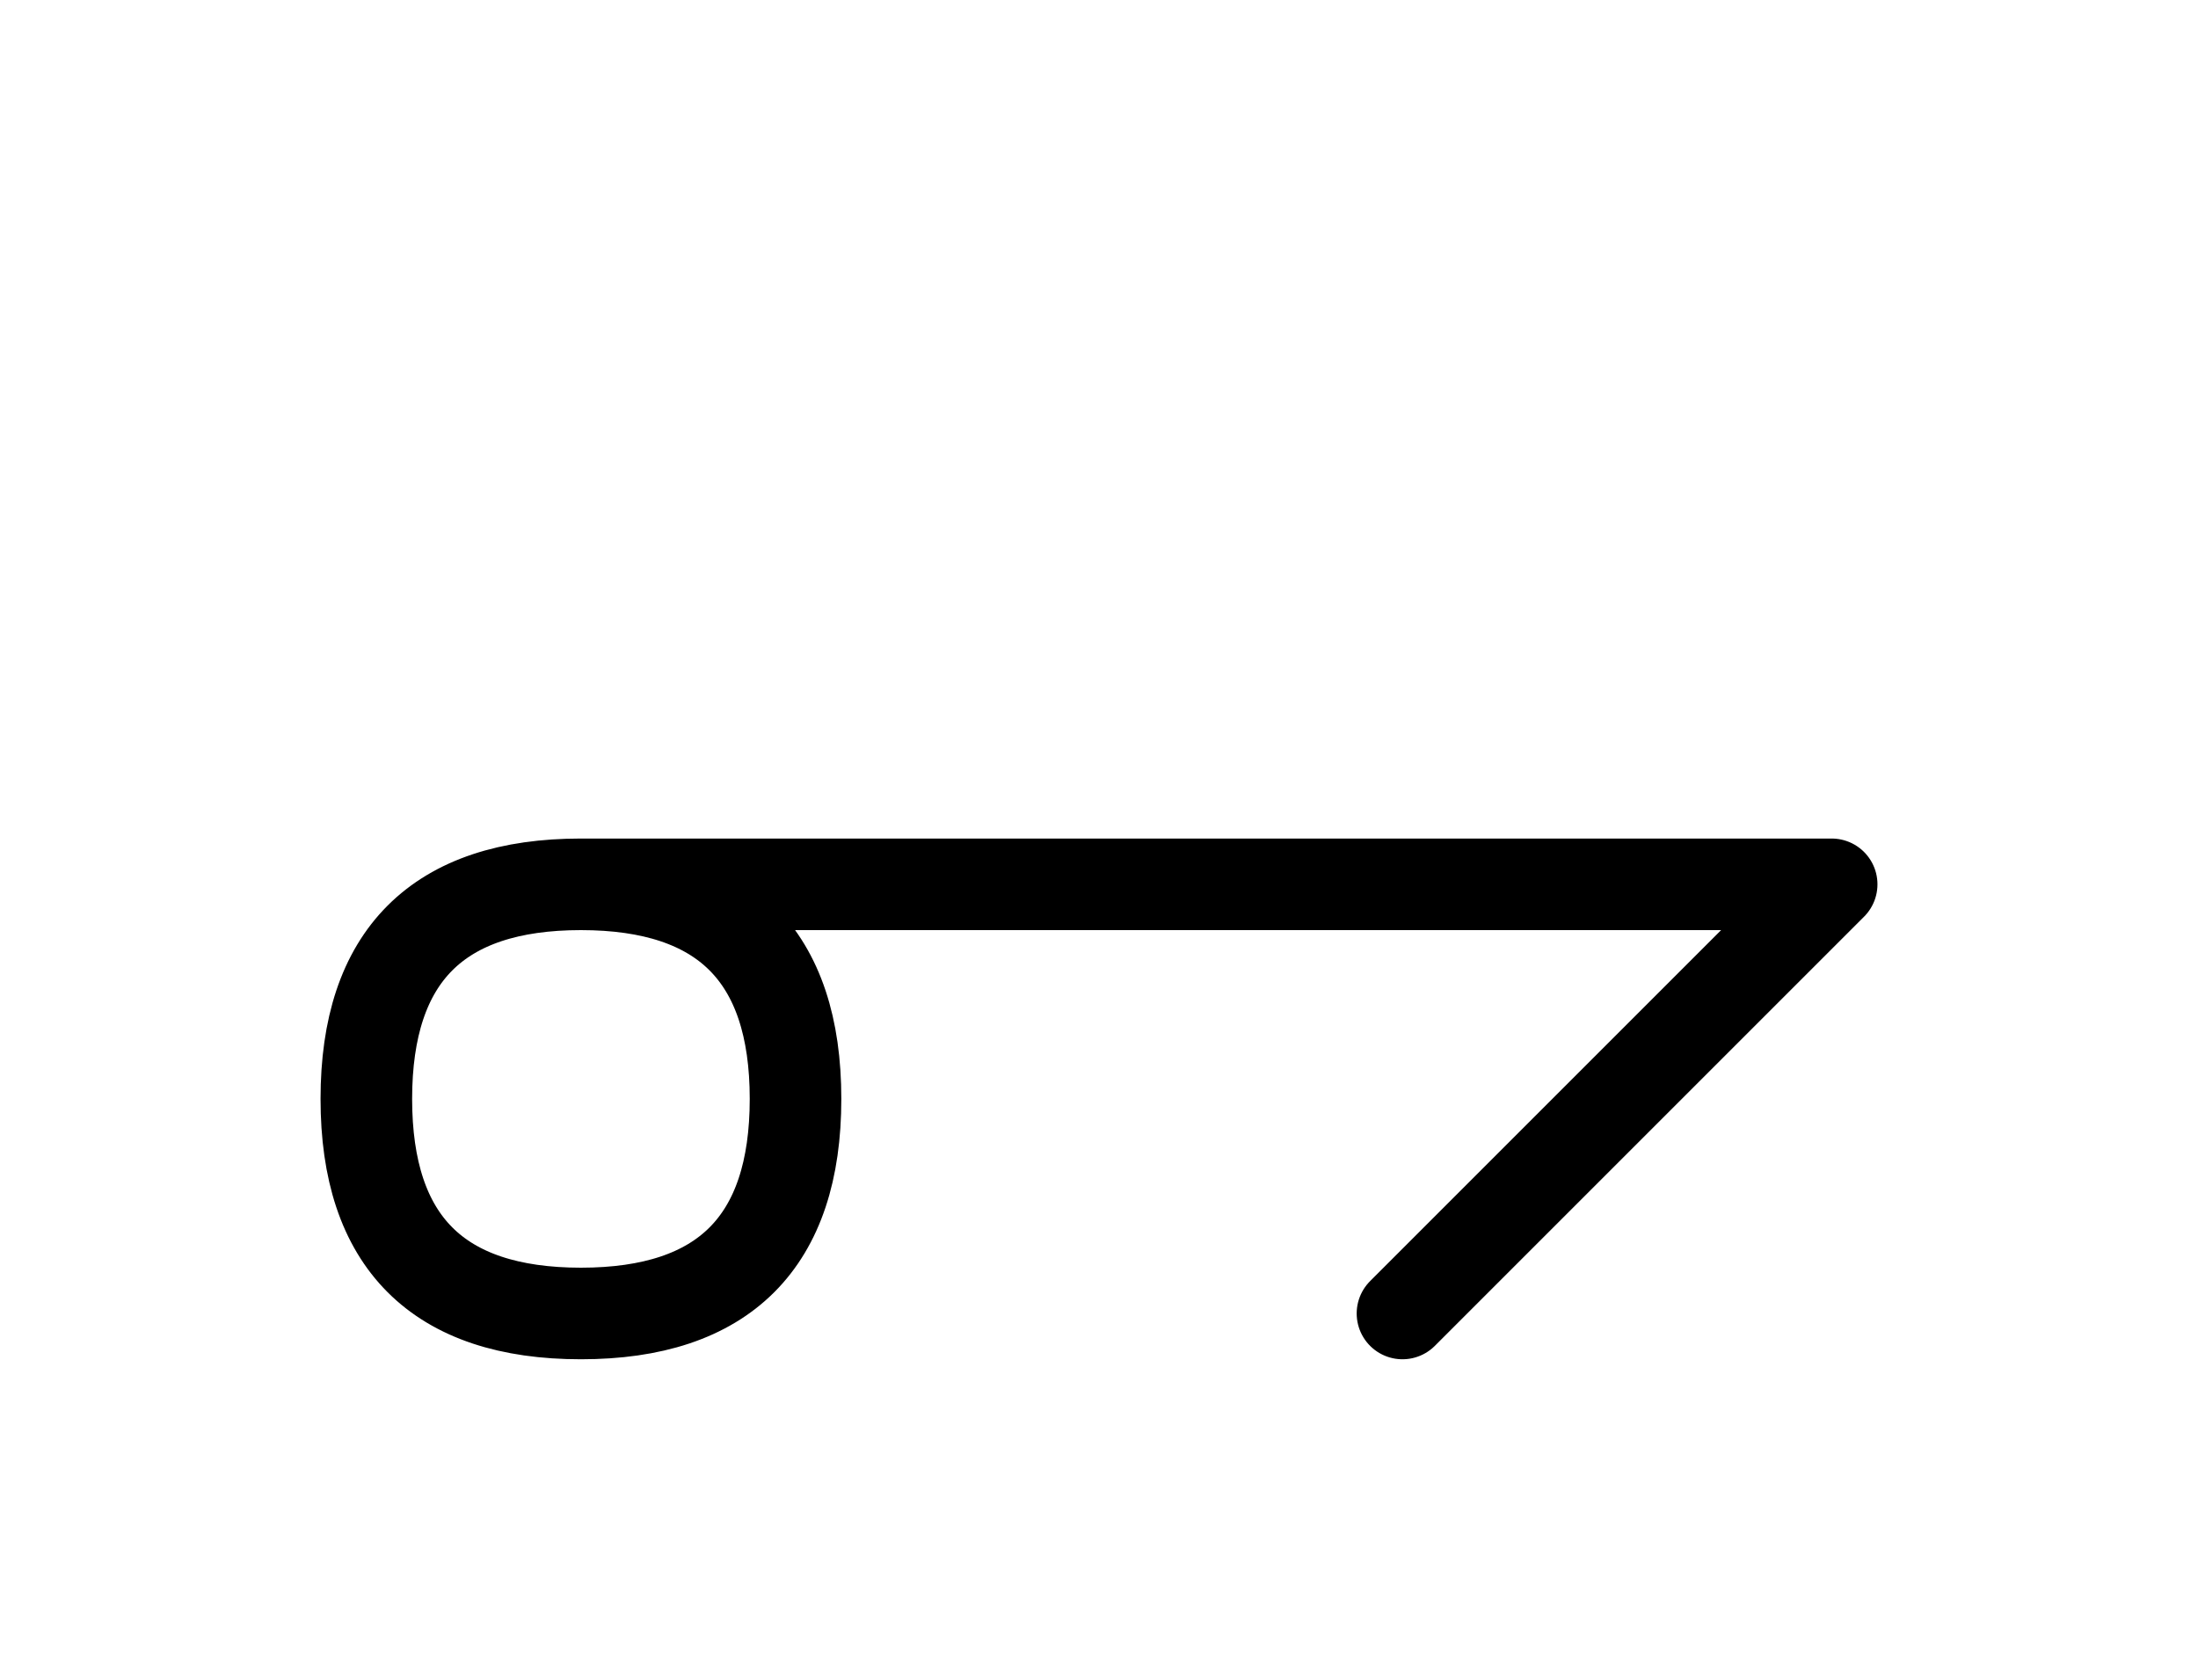 <?xml version="1.0" encoding="UTF-8"?>
<svg xmlns="http://www.w3.org/2000/svg" xmlns:xlink="http://www.w3.org/1999/xlink"
     width="30" height="22.929" viewBox="0 0 30 22.929">
<defs>
<path d="M15,12.071 L19.142,12.071 L7.929,12.071 Q5,12.071,5,15.0 Q5,17.929,7.929,17.929 Q10.858,17.929,10.858,15.0 Q10.858,12.071,7.929,12.071 M15,12.071 L10.858,12.071 L25,12.071 L19.142,17.929" stroke="black" fill="none" stroke-width="1.25" stroke-linecap="round" stroke-linejoin="round" id="d0" />
</defs>
<use xlink:href="#d0" x="0" y="0" />
</svg>